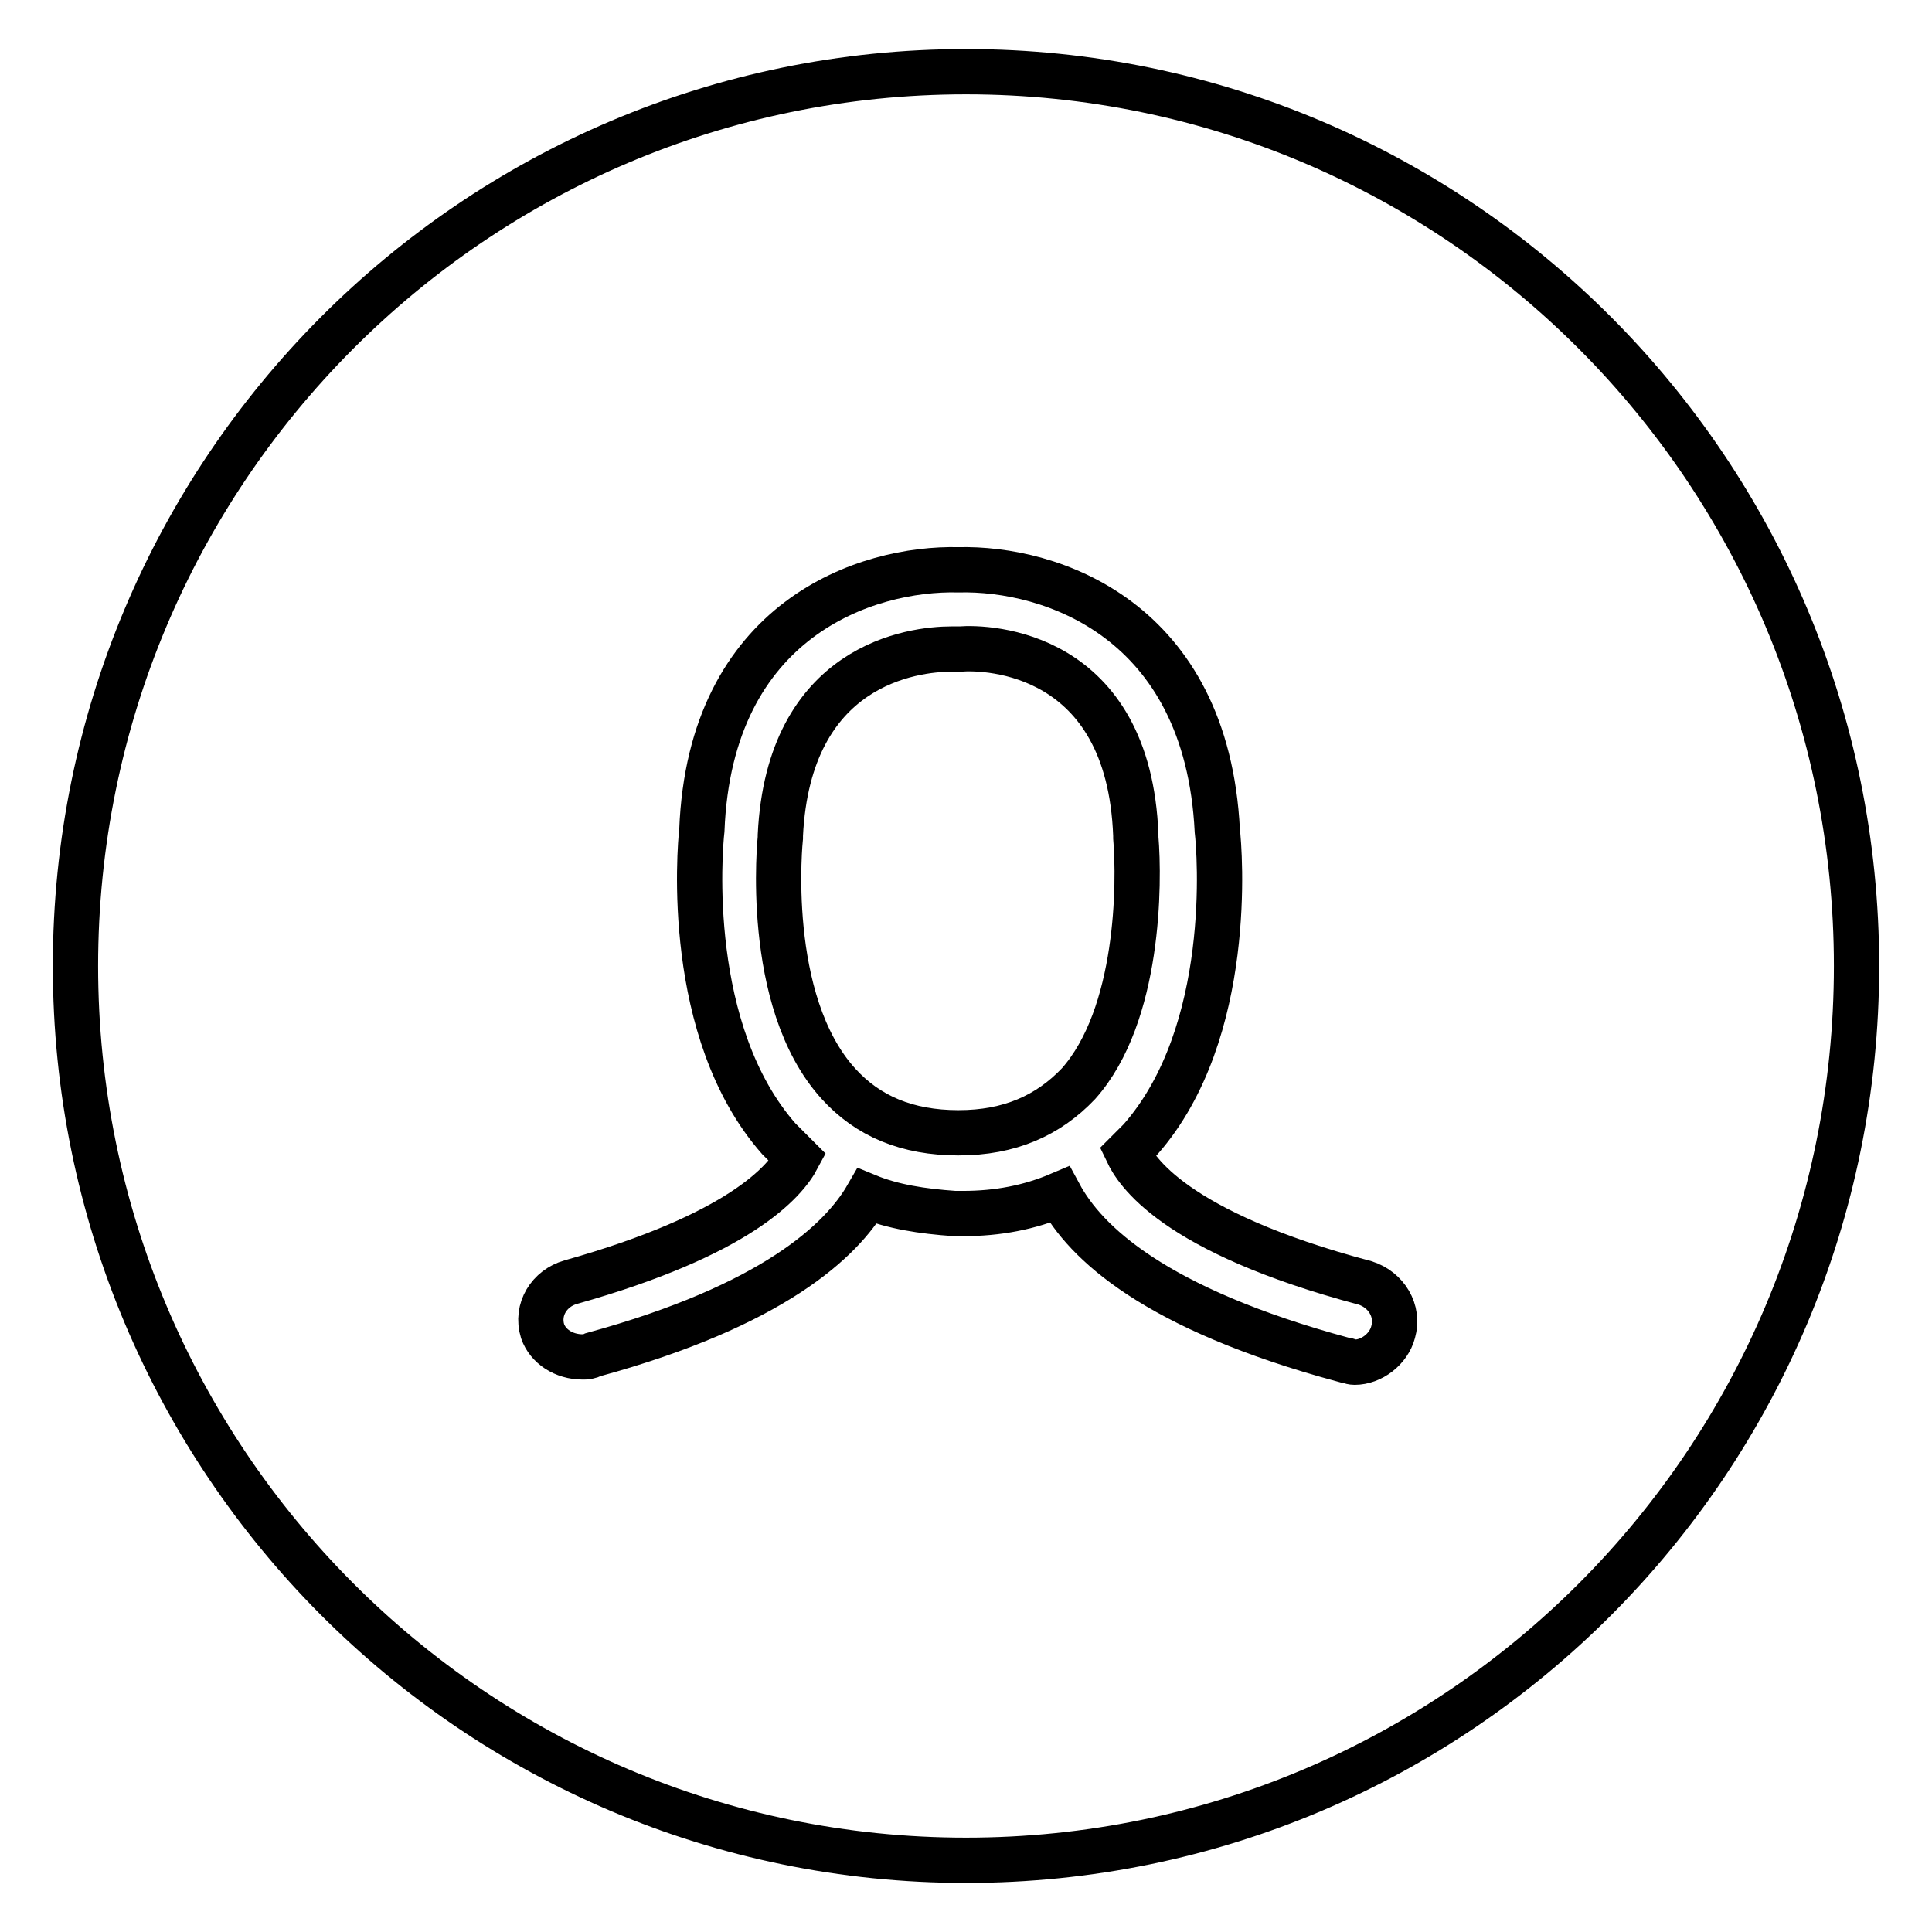 <?xml version="1.0" encoding="utf-8"?>
<!-- Svg Vector Icons : http://www.onlinewebfonts.com/icon -->
<!DOCTYPE svg PUBLIC "-//W3C//DTD SVG 1.1//EN" "http://www.w3.org/Graphics/SVG/1.1/DTD/svg11.dtd">
<svg version="1.1" xmlns="http://www.w3.org/2000/svg" xmlns:xlink="http://www.w3.org/1999/xlink" x="0px" y="0px" viewBox="0 0 256 256" enable-background="new 0 0 256 256" xml:space="preserve">
<g> <path stroke-width="6" fill-opacity="0" stroke="#000000"  d="M150.5,111v-0.3c-0.9-24.4-19.6-25-23.3-24.7h-1.1c-5.1,0-21.6,2-22.7,24.7v0.3c0,0-2.3,21.6,7.7,32.6 c3.9,4.3,9.1,6.5,15.9,6.5c6.8,0,11.9-2.3,15.9-6.5C151,134.5,151,116.9,150.5,111z M128,9.5C62.8,9.5,10,62.6,10,128 c0,65.4,52.8,118.5,118,118.5c65.2,0,118-53,118-118.5C246,62.6,193.2,9.5,128,9.5z M184.6,176.5c-0.6,2.3-2.9,4-5.1,4 c-0.6,0-0.9-0.3-1.4-0.3c-25.2-6.8-34.3-15.6-37.7-21.9c-4,1.7-8.2,2.5-12.8,2.5h-1.1c-4.3-0.3-8.2-0.9-11.6-2.3 c-3.4,5.9-12.5,14.5-36.3,21c-0.6,0.3-0.9,0.3-1.4,0.3c-2.5,0-4.6-1.4-5.3-3.4c-0.9-2.9,0.9-5.7,3.7-6.5 c22.4-6.3,28.4-13.3,30.1-16.5l-2.5-2.5c-12.5-14.2-10.5-38.3-10.2-40.9C94.1,82,114.8,75.2,127,75.5c12.2-0.3,32.9,6.5,34.3,34.6 c0.3,2.5,2.3,26.7-10.2,40.9l-1.7,1.7c1.1,2.3,5.9,10.5,31.5,17.3C183.7,170.9,185.4,173.7,184.6,176.5z"/></g>
</svg>
